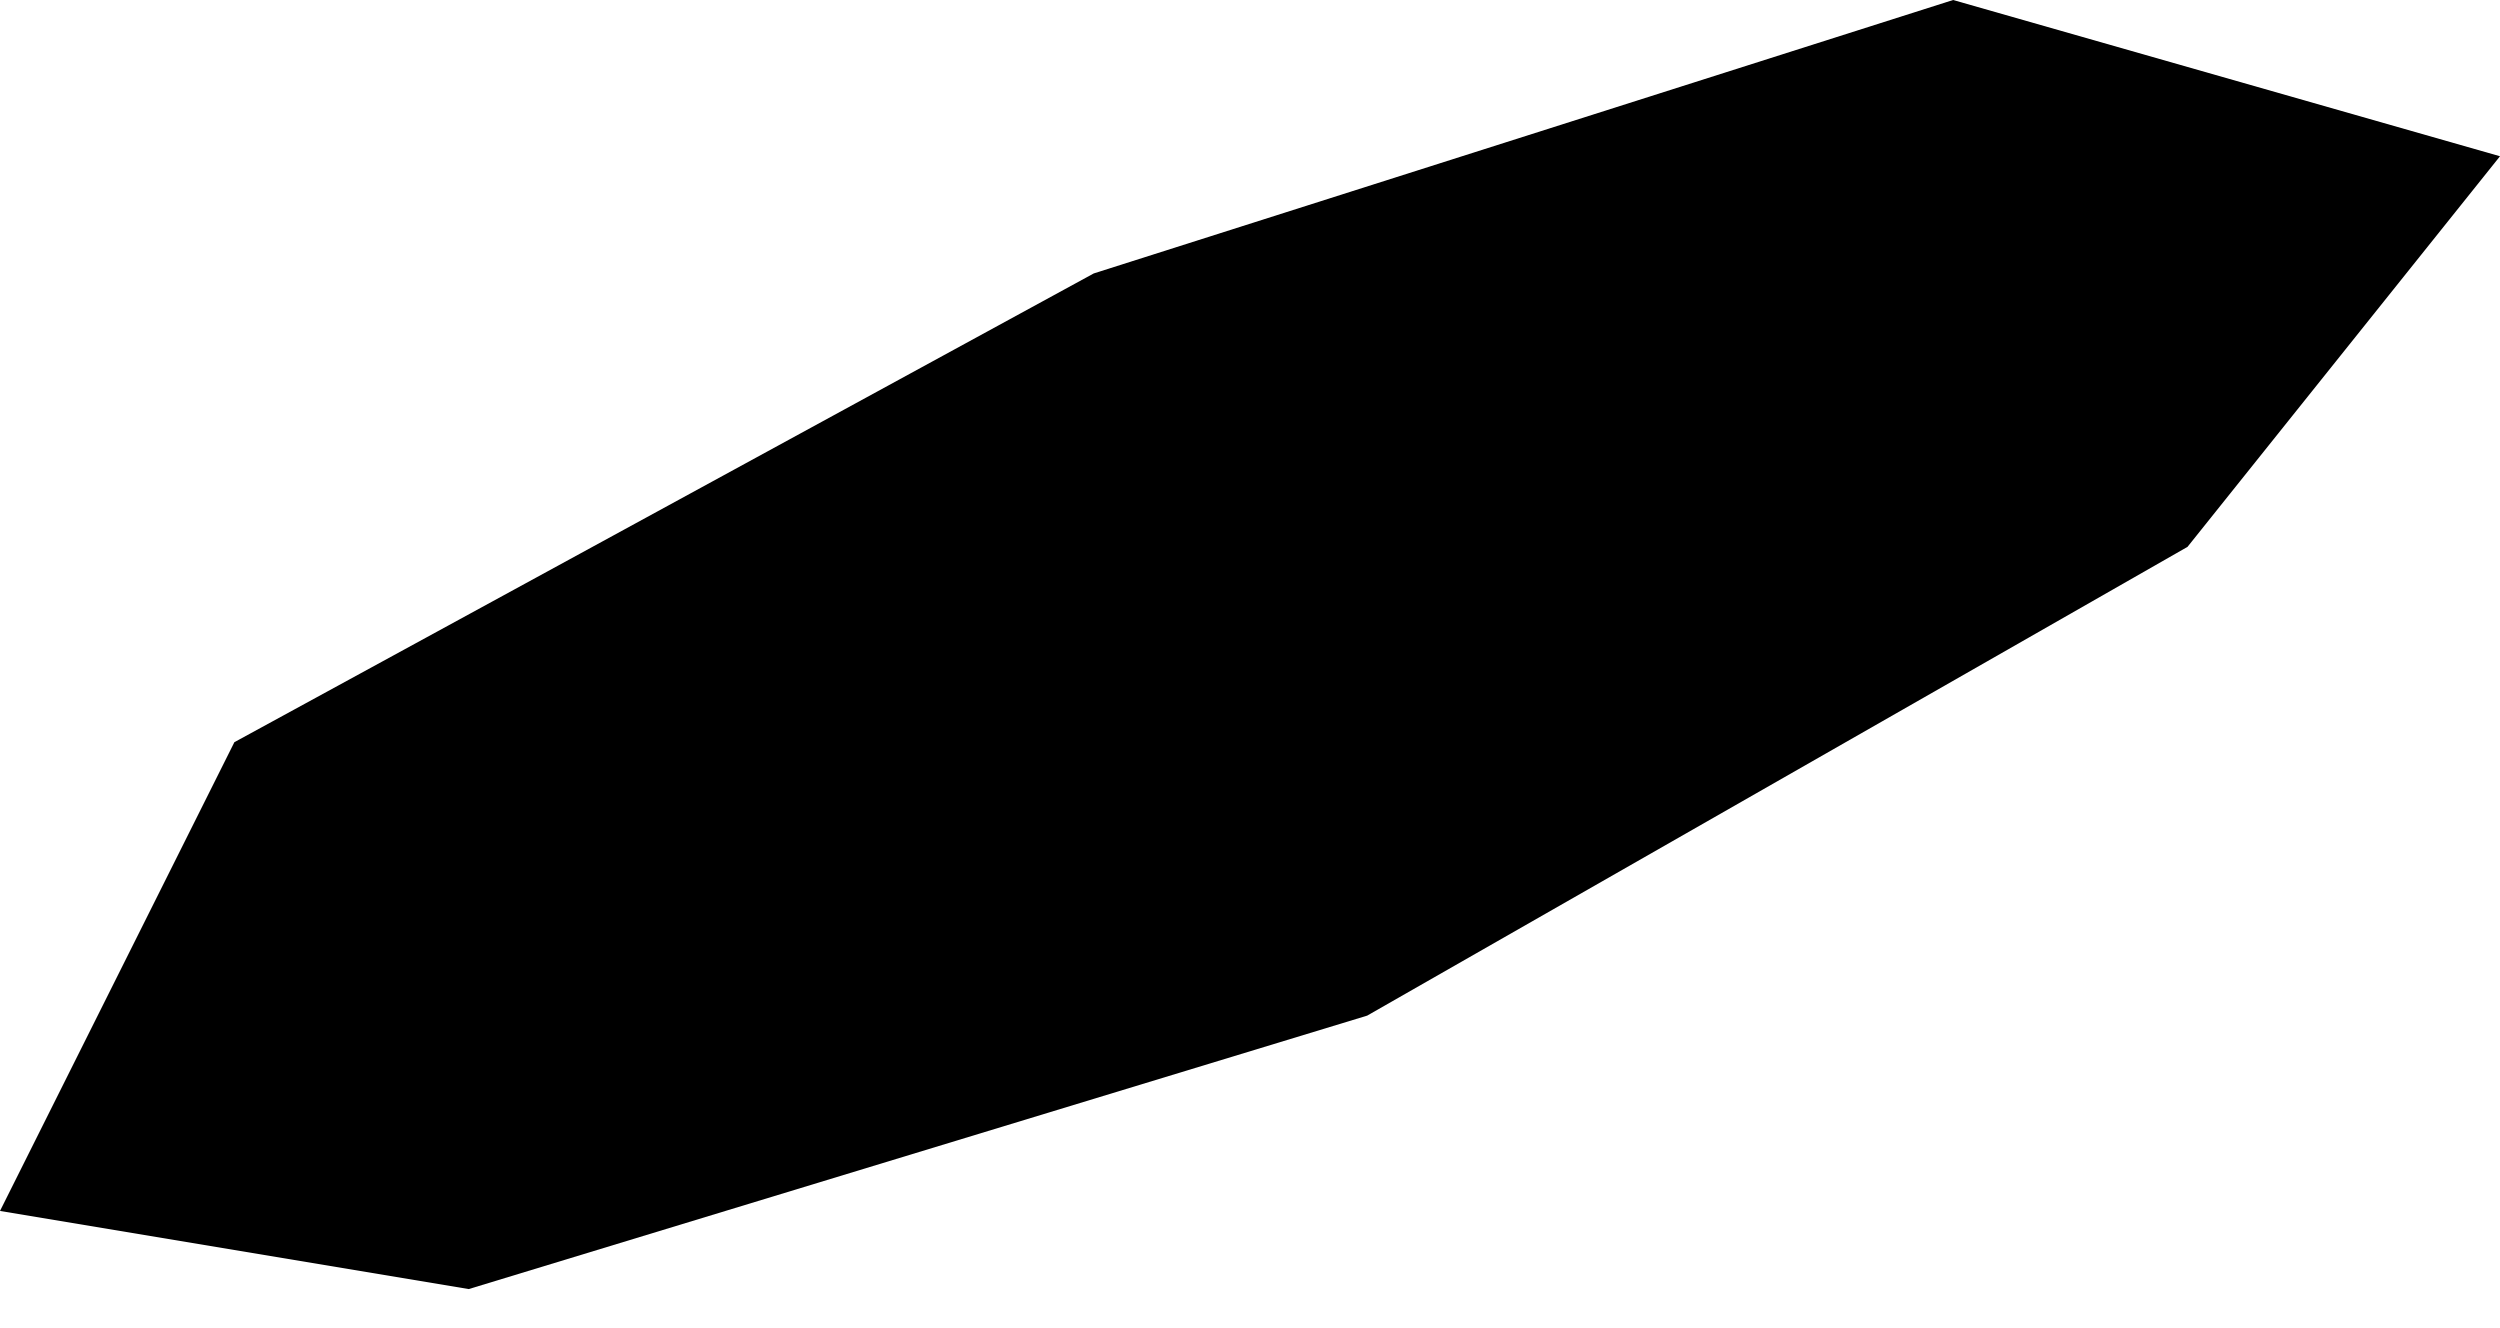 <?xml version="1.0" encoding="UTF-8" standalone="no"?>
<svg xmlns:xlink="http://www.w3.org/1999/xlink" height="1.7px" width="3.2px" xmlns="http://www.w3.org/2000/svg">
  <g transform="matrix(1.0, 0.0, 0.0, 1.0, 8.6, 19.45)">
    <path d="M-5.8 -18.75 L-6.85 -18.15 -8.0 -17.8 -8.6 -17.9 -8.3 -18.5 -7.2 -19.1 -6.1 -19.45 -5.4 -19.25 -5.8 -18.75" fill="#000000" fill-rule="evenodd" stroke="none"/>
  </g>
</svg>
